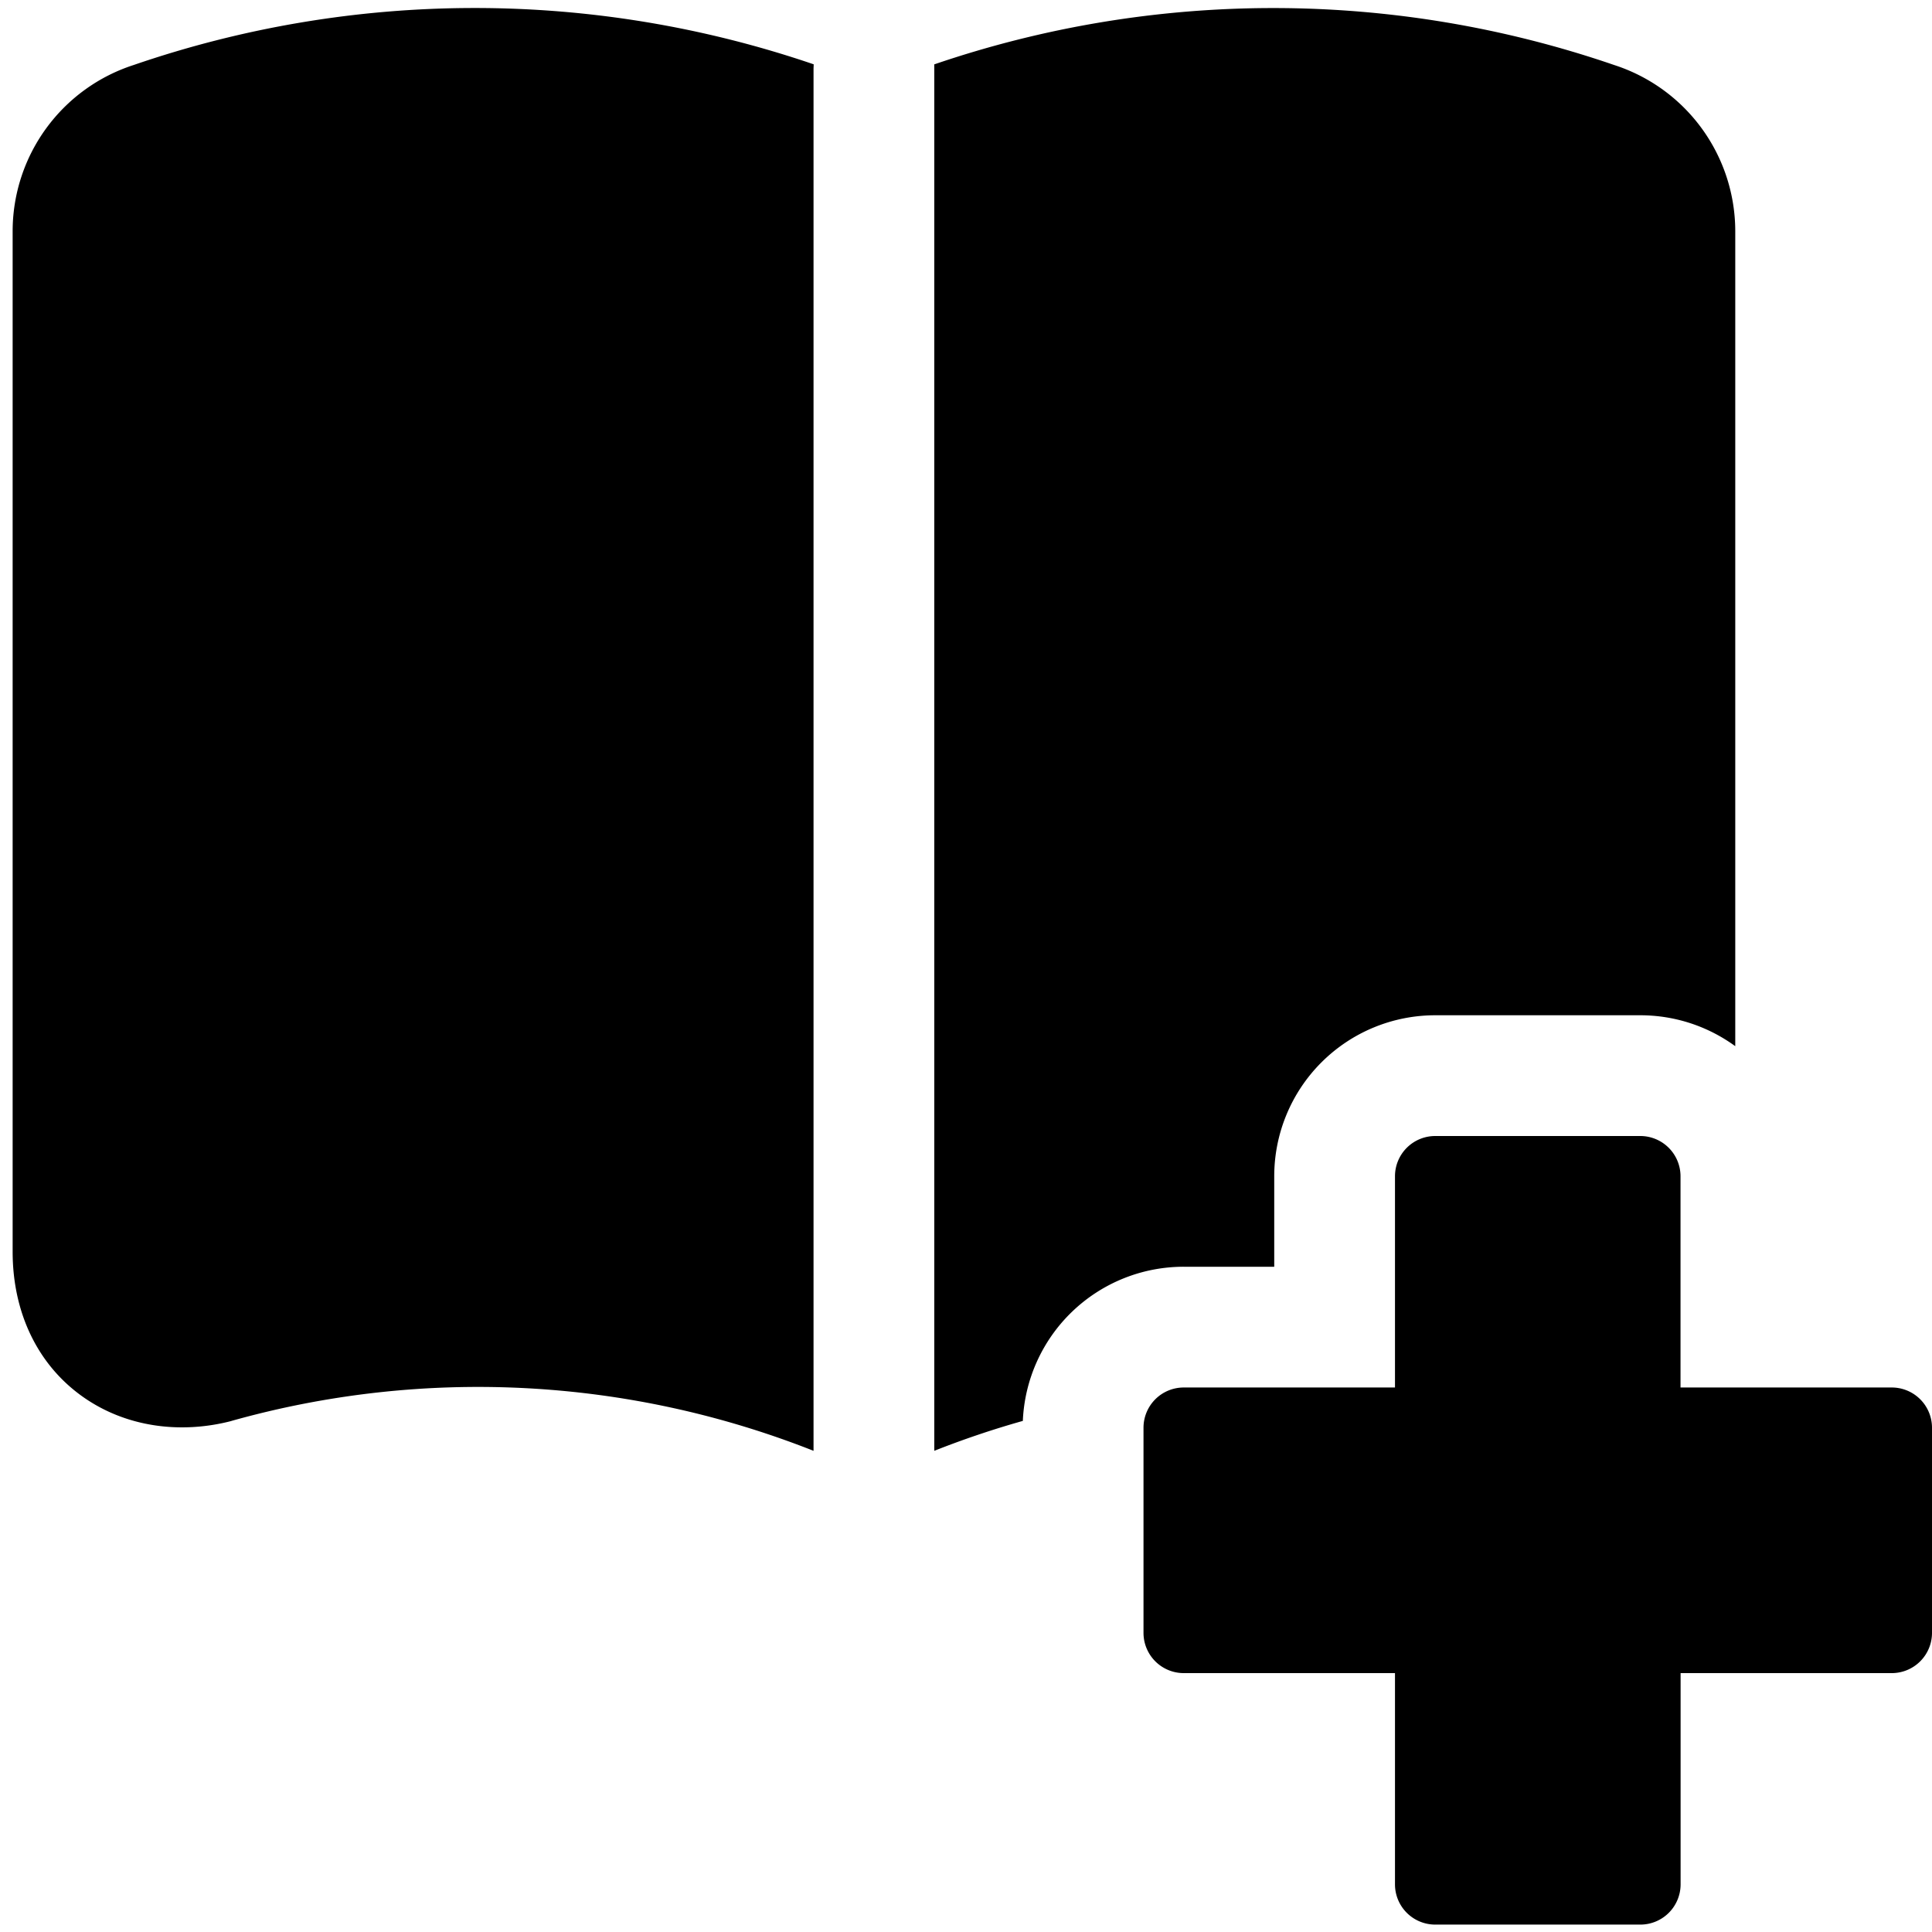 <svg xmlns="http://www.w3.org/2000/svg" fill="none" viewBox="0 0 24 24"><path fill="#000000" fill-rule="evenodd" d="M10.108 0.799a13.026 13.026 0 0 0 -8.446 0.008A2.171 2.171 0 0 0 0.157 2.87v12.678c0 0.77 0.319 1.413 0.873 1.804 0.537 0.379 1.213 0.462 1.837 0.302l0.016 -0.005a11.333 11.333 0 0 1 7.219 0.372l0.004 0.002 0 -17.173 0.002 -0.05Zm1.498 17.223 0.006 -0.002c0.36 -0.142 0.725 -0.265 1.094 -0.369a2 2 0 0 1 1.999 -1.915h1.124v-1.124a2 2 0 0 1 2 -2h2.547c0.441 0 0.849 0.143 1.18 0.384l0 -10.126 0 -0.001A2.171 2.171 0 0 0 20.05 0.807 13.024 13.024 0 0 0 11.605 0.8a0.765 0.765 0 0 1 0.001 0.05l0 17.173Zm6.223 -3.91h2.547a0.5 0.5 0 0 1 0.5 0.5v2.624H23.5a0.5 0.5 0 0 1 0.5 0.5v2.548a0.5 0.5 0 0 1 -0.5 0.5h-2.623v2.624a0.5 0.5 0 0 1 -0.5 0.5h-2.548a0.5 0.5 0 0 1 -0.5 -0.5v-2.624h-2.624a0.5 0.5 0 0 1 -0.5 -0.5v-2.548a0.5 0.5 0 0 1 0.5 -0.5h2.624v-2.624a0.5 0.5 0 0 1 0.5 -0.5Z" clip-rule="evenodd" stroke-width="1"></path></svg>